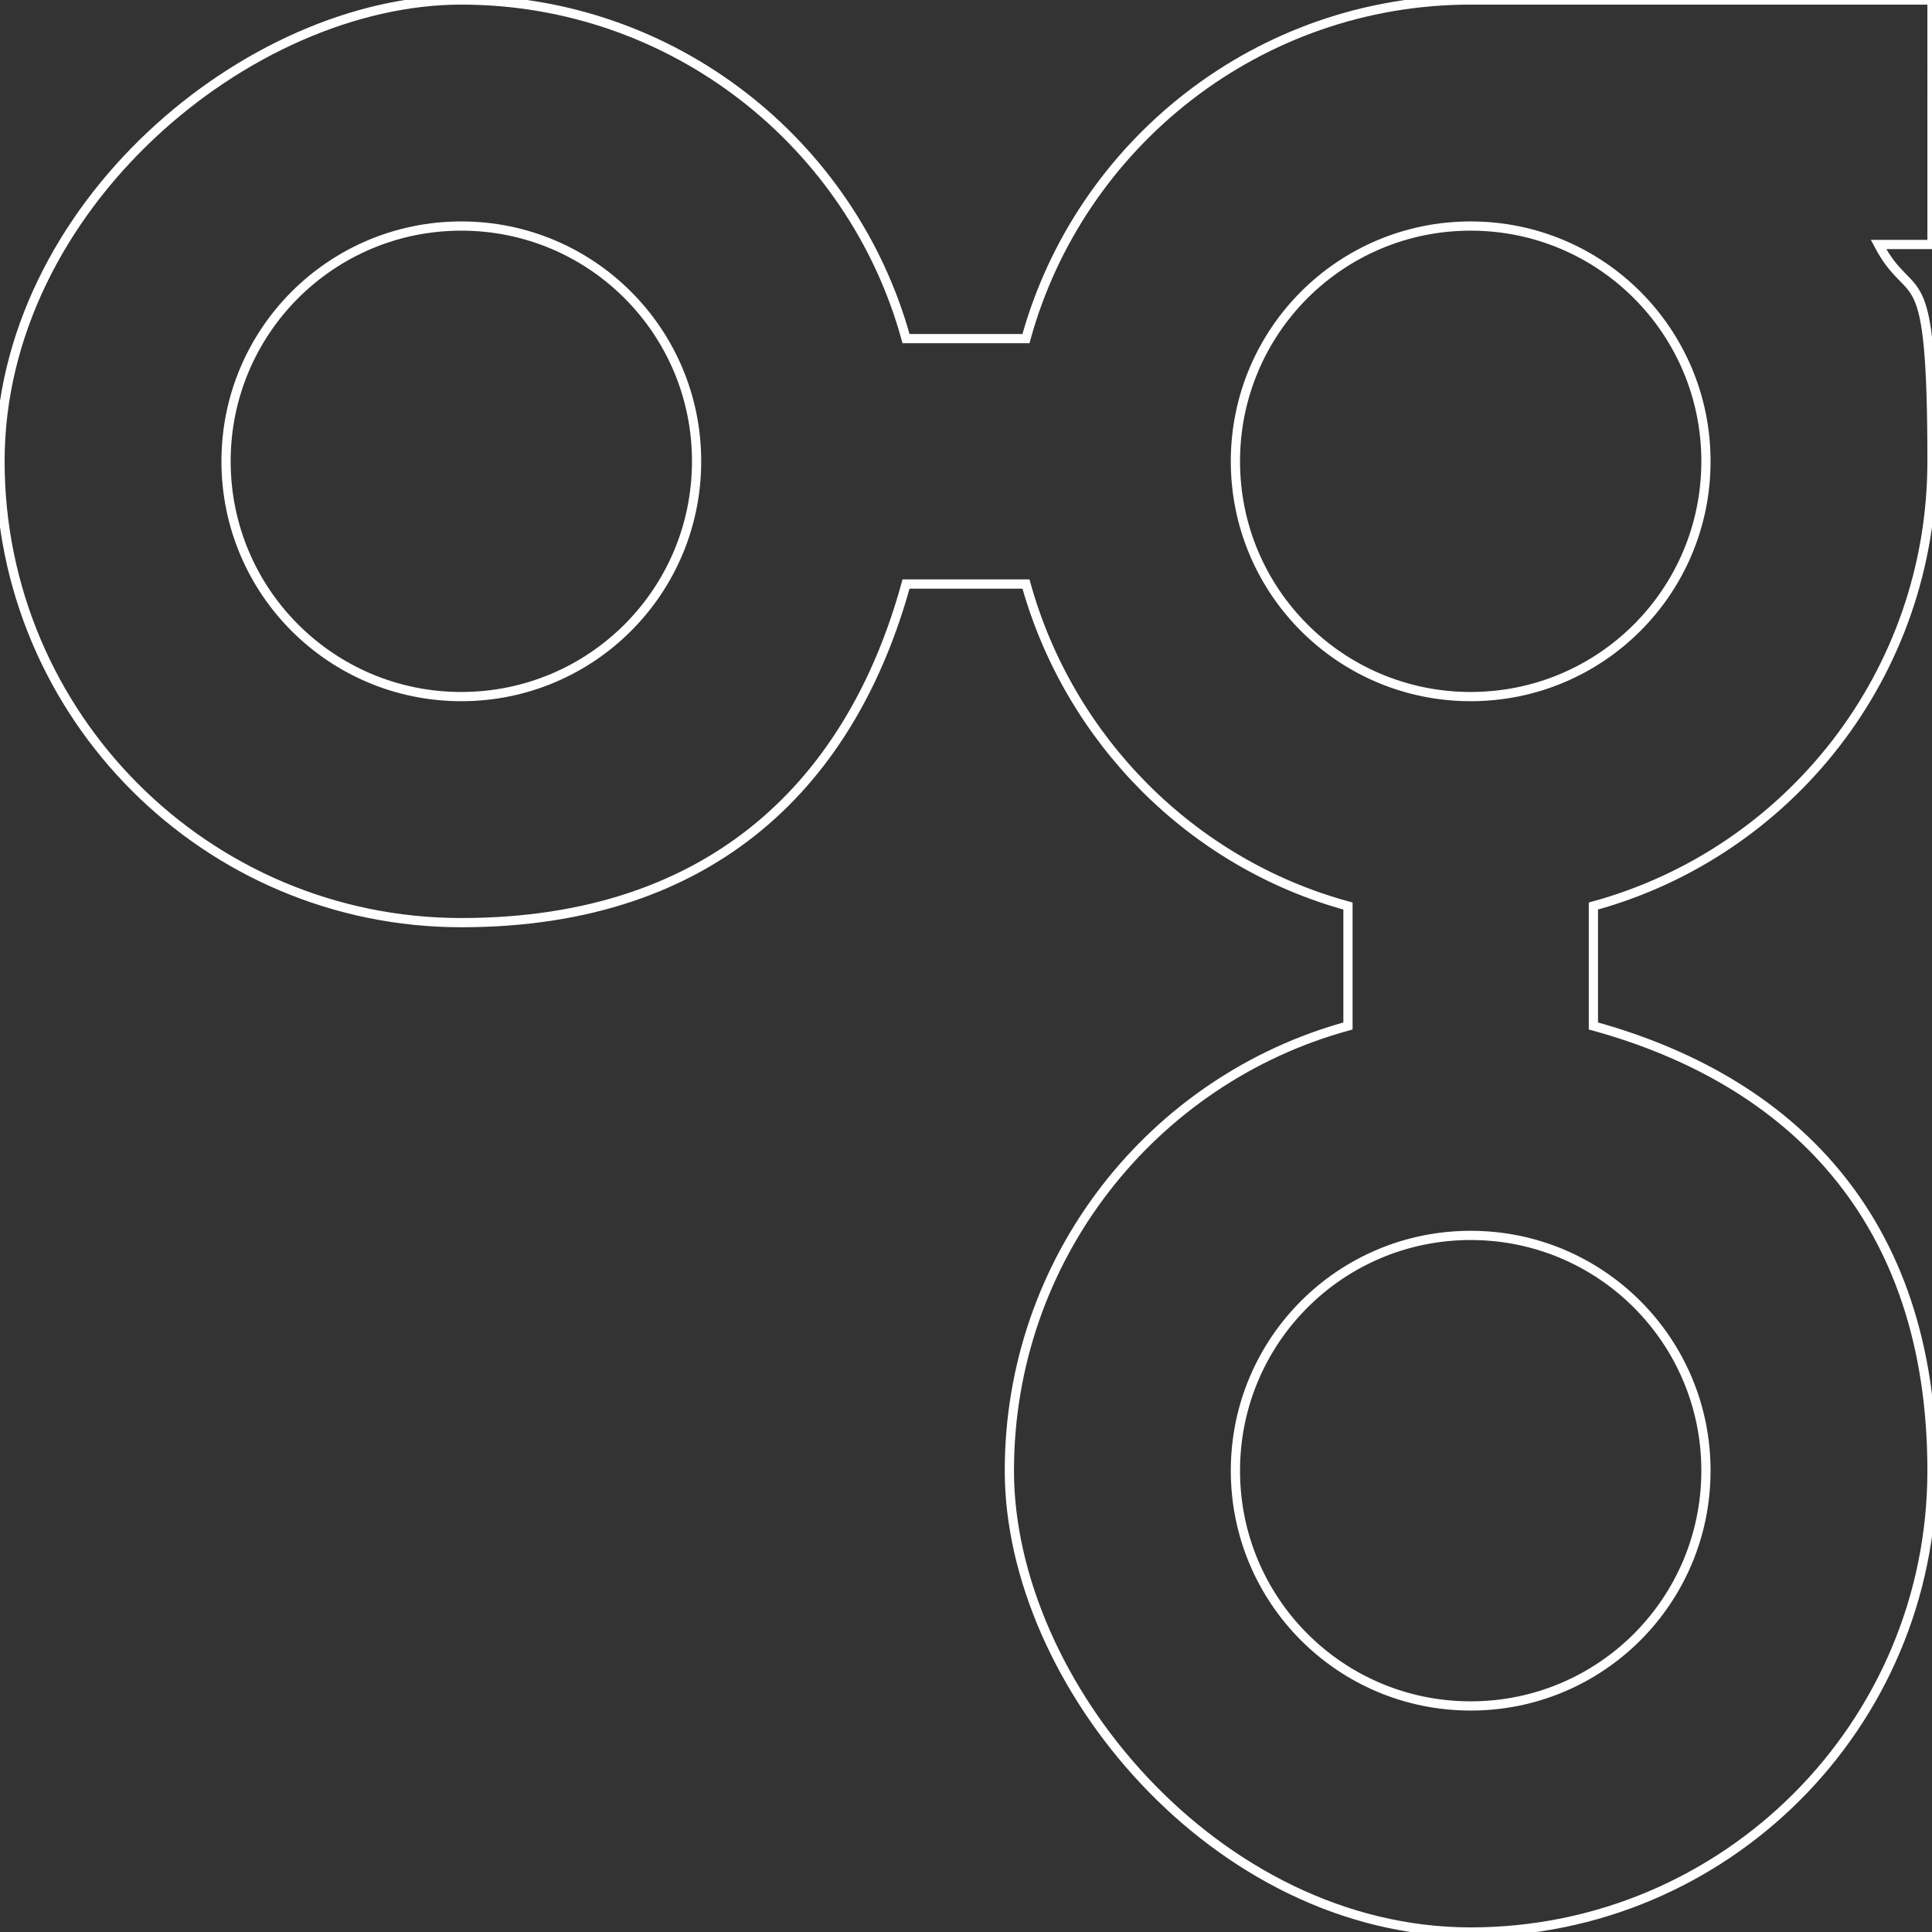 <?xml version="1.0" encoding="UTF-8"?>
<svg id="Layer_1" xmlns="http://www.w3.org/2000/svg" version="1.1" viewBox="0 0 209.4 209.4">
  <rect x="0" y="0" width="209.4" height="209.4" fill="#333333" stroke="none"/>
  <!-- Generator: Adobe Illustrator 29.0.1, SVG Export Plug-In . SVG Version: 2.1.0 Build 192)  -->
  <defs>
    <style>
      .st0, .st1 {
        fill: none;
      }

      .st1 {
        stroke: #fff;
        stroke-miterlimit: 10;
      }
    </style>
  </defs>
  <g id="Hulplijnen">
    <rect class="st0" x="-49.1" y="-49.3" width="307.8" height="307.7"/>
  </g>
  <g id="Logicall_x5F_logoFC">
    <path class="st1" d="M209.4,0h-50c-23,0-42.4,15.6-48.2,36.7h-13C92.4,15.6,73,0,50,0S0,22.4,0,50s22.4,50,50,50,42.4-15.6,48.2-36.7h13c4.7,16.9,18,30.3,34.9,34.9v13c-21.2,5.8-36.7,25.2-36.7,48.2s22.4,50,50,50,50-22.4,50-50-15.6-42.4-36.7-48.2v-13c21.2-5.8,36.7-25.2,36.7-48.2s-2.1-16.5-5.8-23.5h5.8V0h0ZM50,75.5c-14.1,0-25.5-11.4-25.5-25.5s11.4-25.5,25.5-25.5,25.5,11.4,25.5,25.5-11.4,25.5-25.5,25.5ZM184.9,159.4c0,14.1-11.4,25.5-25.5,25.5s-25.5-11.4-25.5-25.5,11.4-25.5,25.5-25.5,25.5,11.4,25.5,25.5ZM159.4,75.5c-14.1,0-25.5-11.4-25.5-25.5s11.4-25.5,25.5-25.5,25.5,11.4,25.5,25.5-11.4,25.5-25.5,25.5Z"/>
  </g>
</svg>